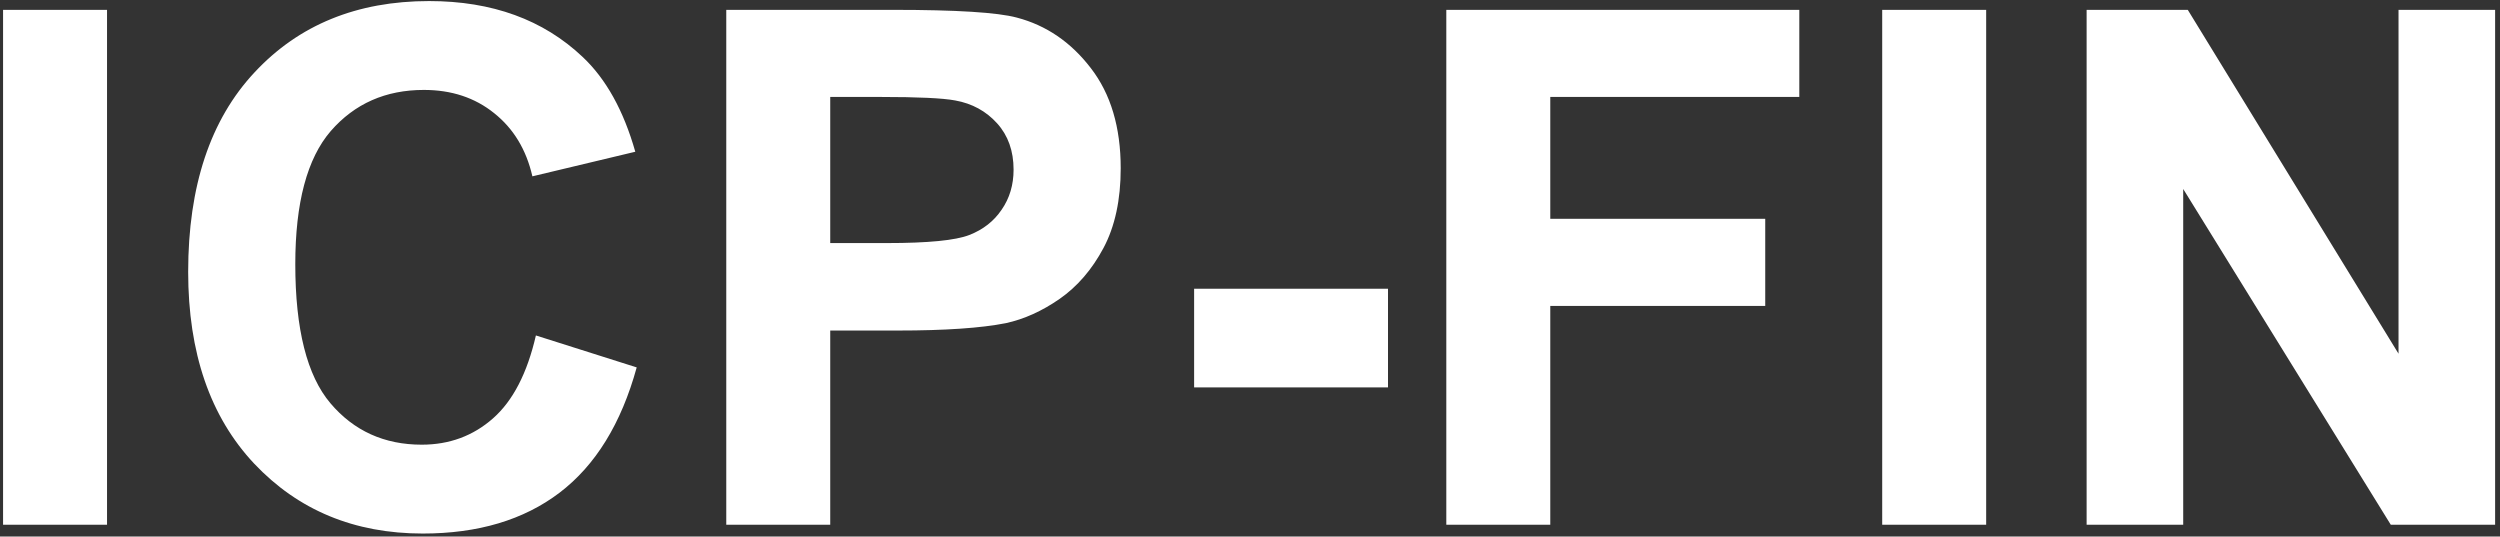 <?xml version="1.0" encoding="UTF-8"?> <svg xmlns="http://www.w3.org/2000/svg" width="424" height="91" viewBox="0 0 424 91" fill="none"><rect x="0" y="0" width="424" height="91" fill="#333333" stroke="none"/><path d="M0.52 89V1.67H18.152V89H0.52ZM90.888 56.892L107.984 62.312C105.363 71.844 100.995 78.933 94.879 83.579C88.803 88.186 81.079 90.489 71.706 90.489C60.11 90.489 50.578 86.538 43.112 78.635C35.646 70.692 31.913 59.85 31.913 46.109C31.913 31.574 35.666 20.296 43.172 12.273C50.678 4.212 60.547 0.181 72.778 0.181C83.461 0.181 92.139 3.338 98.811 9.652C102.782 13.385 105.76 18.747 107.746 25.736L90.292 29.906C89.259 25.379 87.095 21.805 83.799 19.184C80.542 16.562 76.571 15.252 71.885 15.252C65.412 15.252 60.149 17.575 56.099 22.222C52.088 26.868 50.082 34.394 50.082 44.799C50.082 55.839 52.068 63.703 56.039 68.389C60.01 73.075 65.173 75.418 71.527 75.418C76.213 75.418 80.245 73.929 83.62 70.95C86.996 67.972 89.418 63.285 90.888 56.892ZM123.175 89V1.67H151.471C162.193 1.67 169.183 2.107 172.439 2.98C177.443 4.291 181.633 7.15 185.009 11.559C188.384 15.927 190.072 21.586 190.072 28.536C190.072 33.898 189.099 38.405 187.153 42.059C185.207 45.712 182.725 48.592 179.707 50.696C176.729 52.761 173.69 54.132 170.593 54.807C166.383 55.641 160.287 56.058 152.305 56.058H140.808V89H123.175ZM140.808 16.443V41.225H150.458C157.408 41.225 162.054 40.768 164.397 39.855C166.741 38.941 168.567 37.511 169.878 35.565C171.228 33.62 171.903 31.356 171.903 28.774C171.903 25.597 170.97 22.976 169.104 20.911C167.237 18.846 164.874 17.555 162.015 17.039C159.91 16.642 155.68 16.443 149.326 16.443H140.808ZM202.522 65.708V48.969H235.405V65.708H202.522ZM245.294 89V1.67H305.162V16.443H262.927V37.114H299.384V51.888H262.927V89H245.294ZM319.221 89V1.67H336.854V89H319.221ZM353.891 89V1.67H371.047L406.789 59.989V1.67H423.171V89H405.479L370.272 32.051V89H353.891Z" fill="white"></path></svg> 